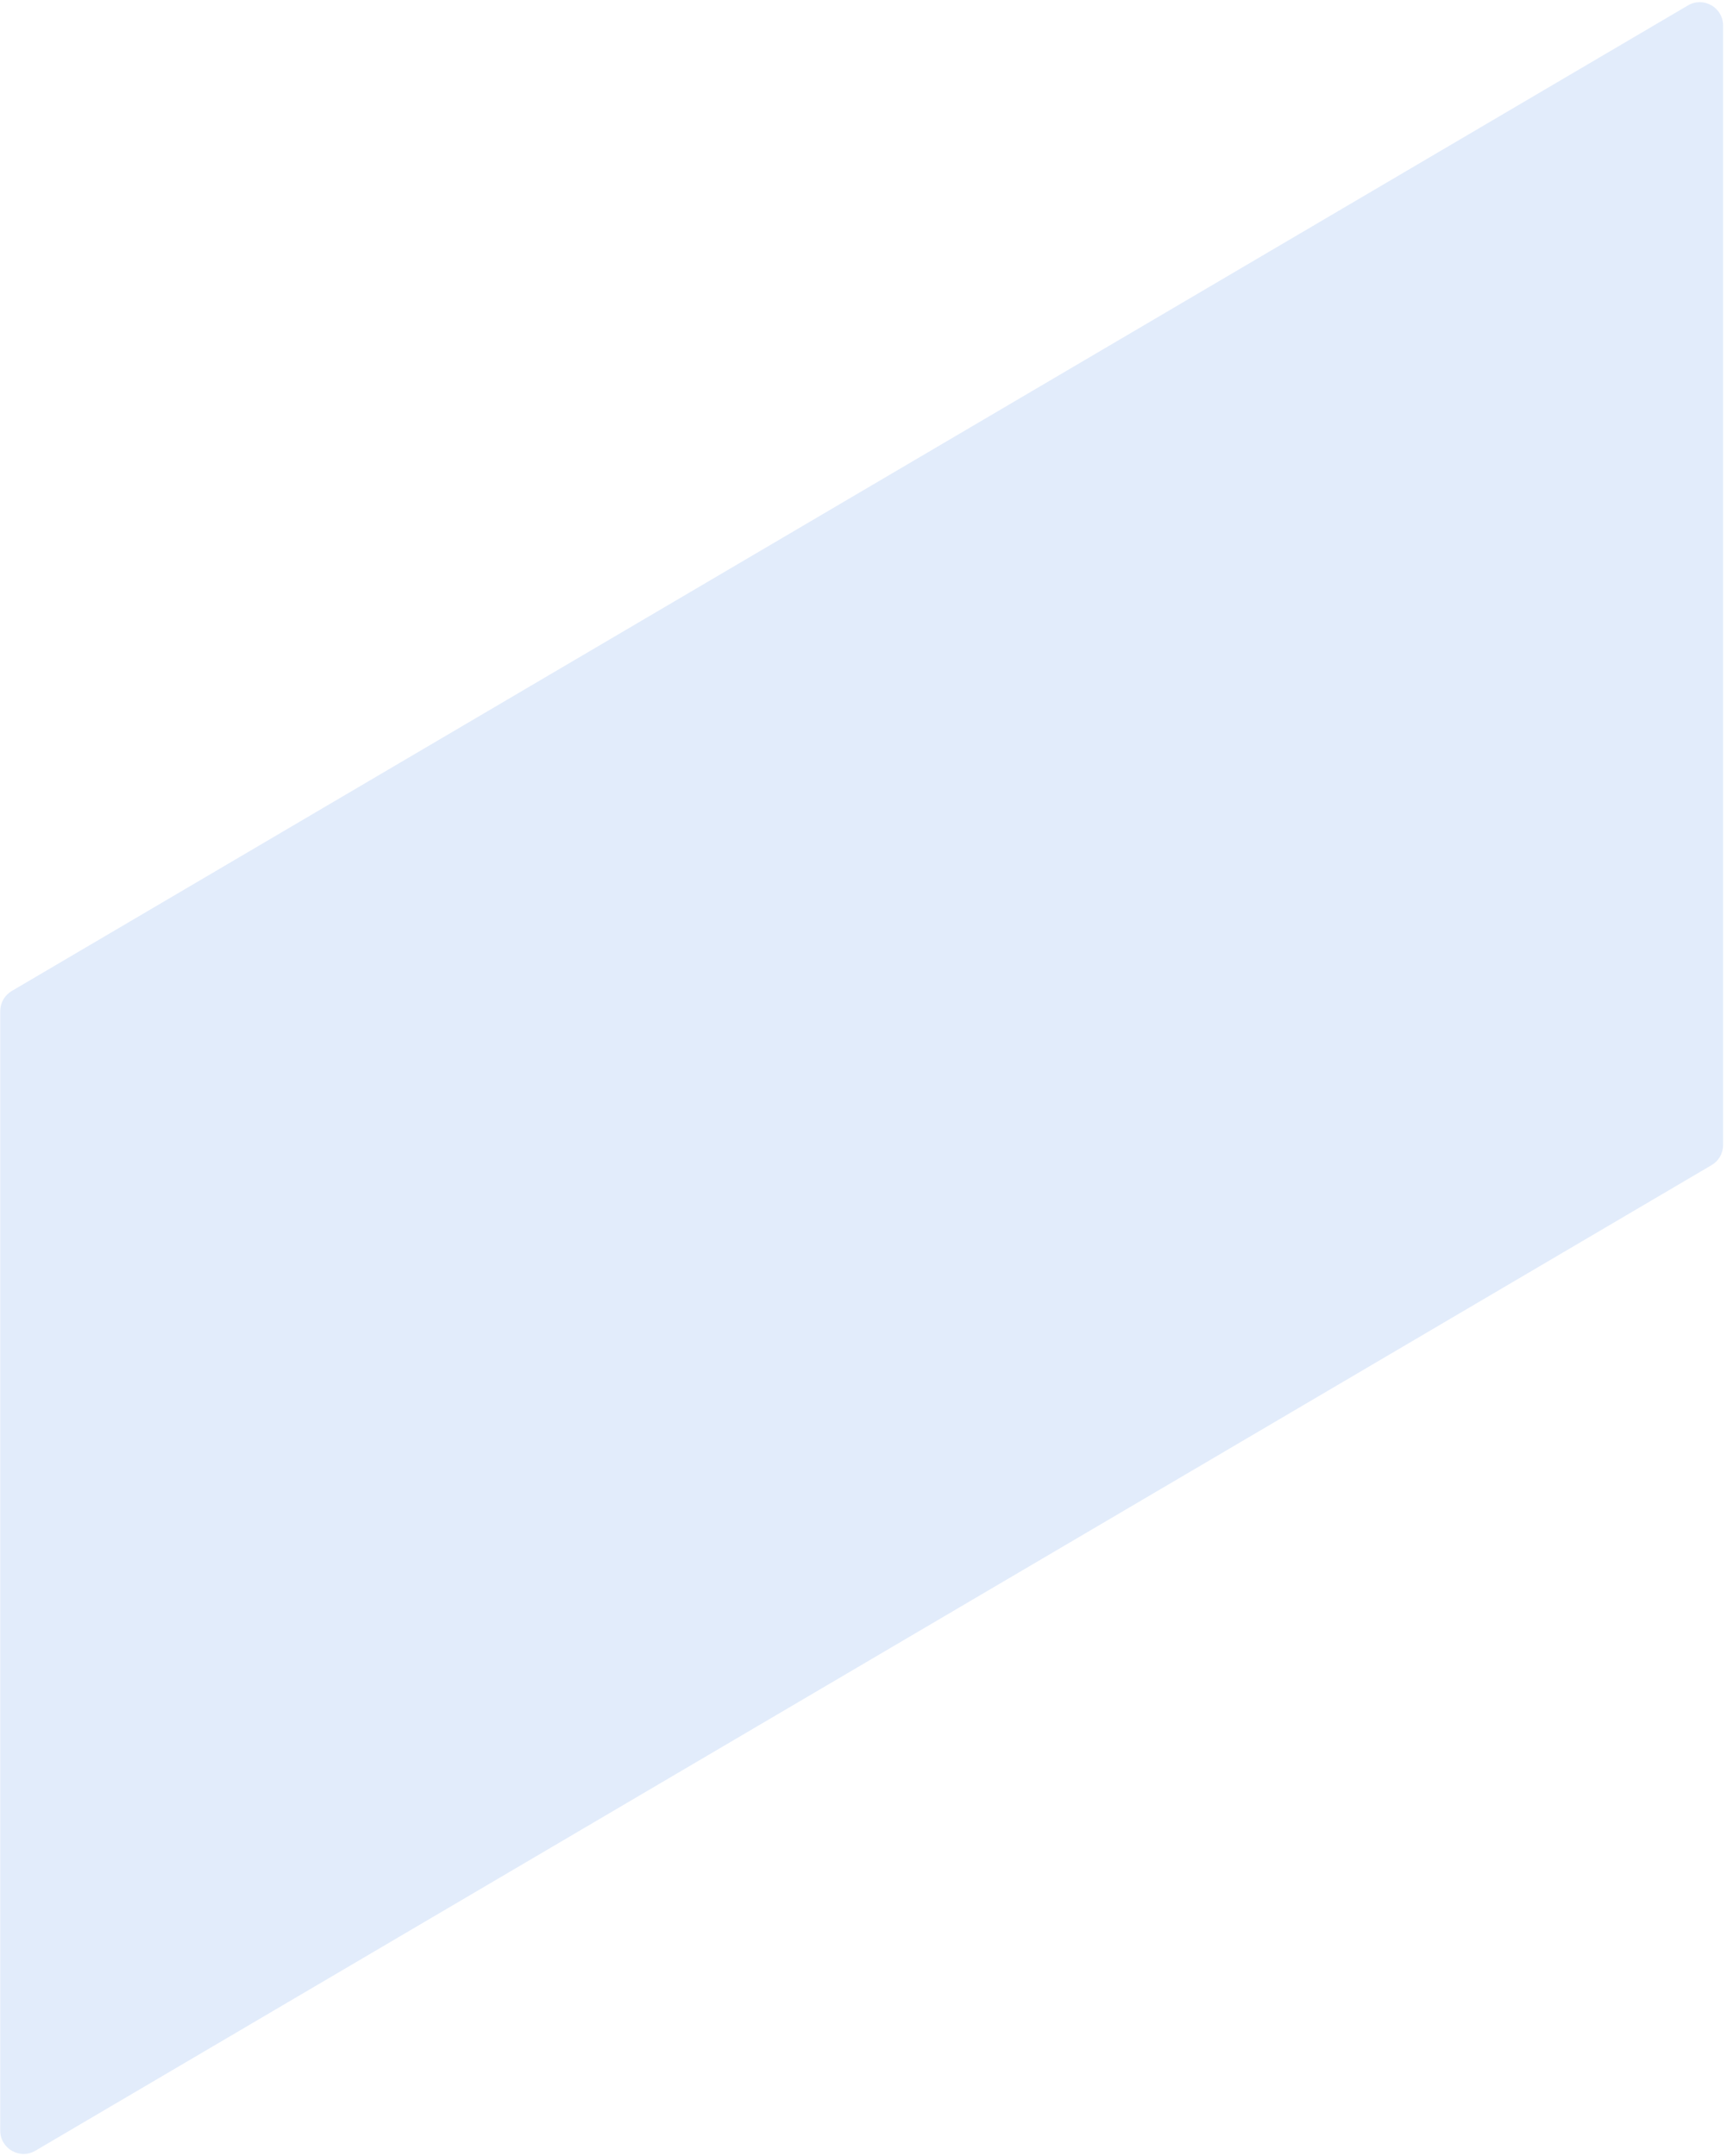 <?xml version="1.0" encoding="UTF-8"?> <svg xmlns="http://www.w3.org/2000/svg" width="342" height="427" viewBox="0 0 342 427" fill="none"><path opacity="0.167" d="M338.949 230.73L7.002 425.909C3.925 427.712 0.047 425.494 0.047 421.931V200.229C0.047 198.591 0.913 197.081 2.322 196.251L334.27 1.072C337.347 -0.738 341.225 1.487 341.225 5.05V226.745C341.232 228.39 340.366 229.9 338.949 230.73Z" fill="#508BE7"></path></svg> 
